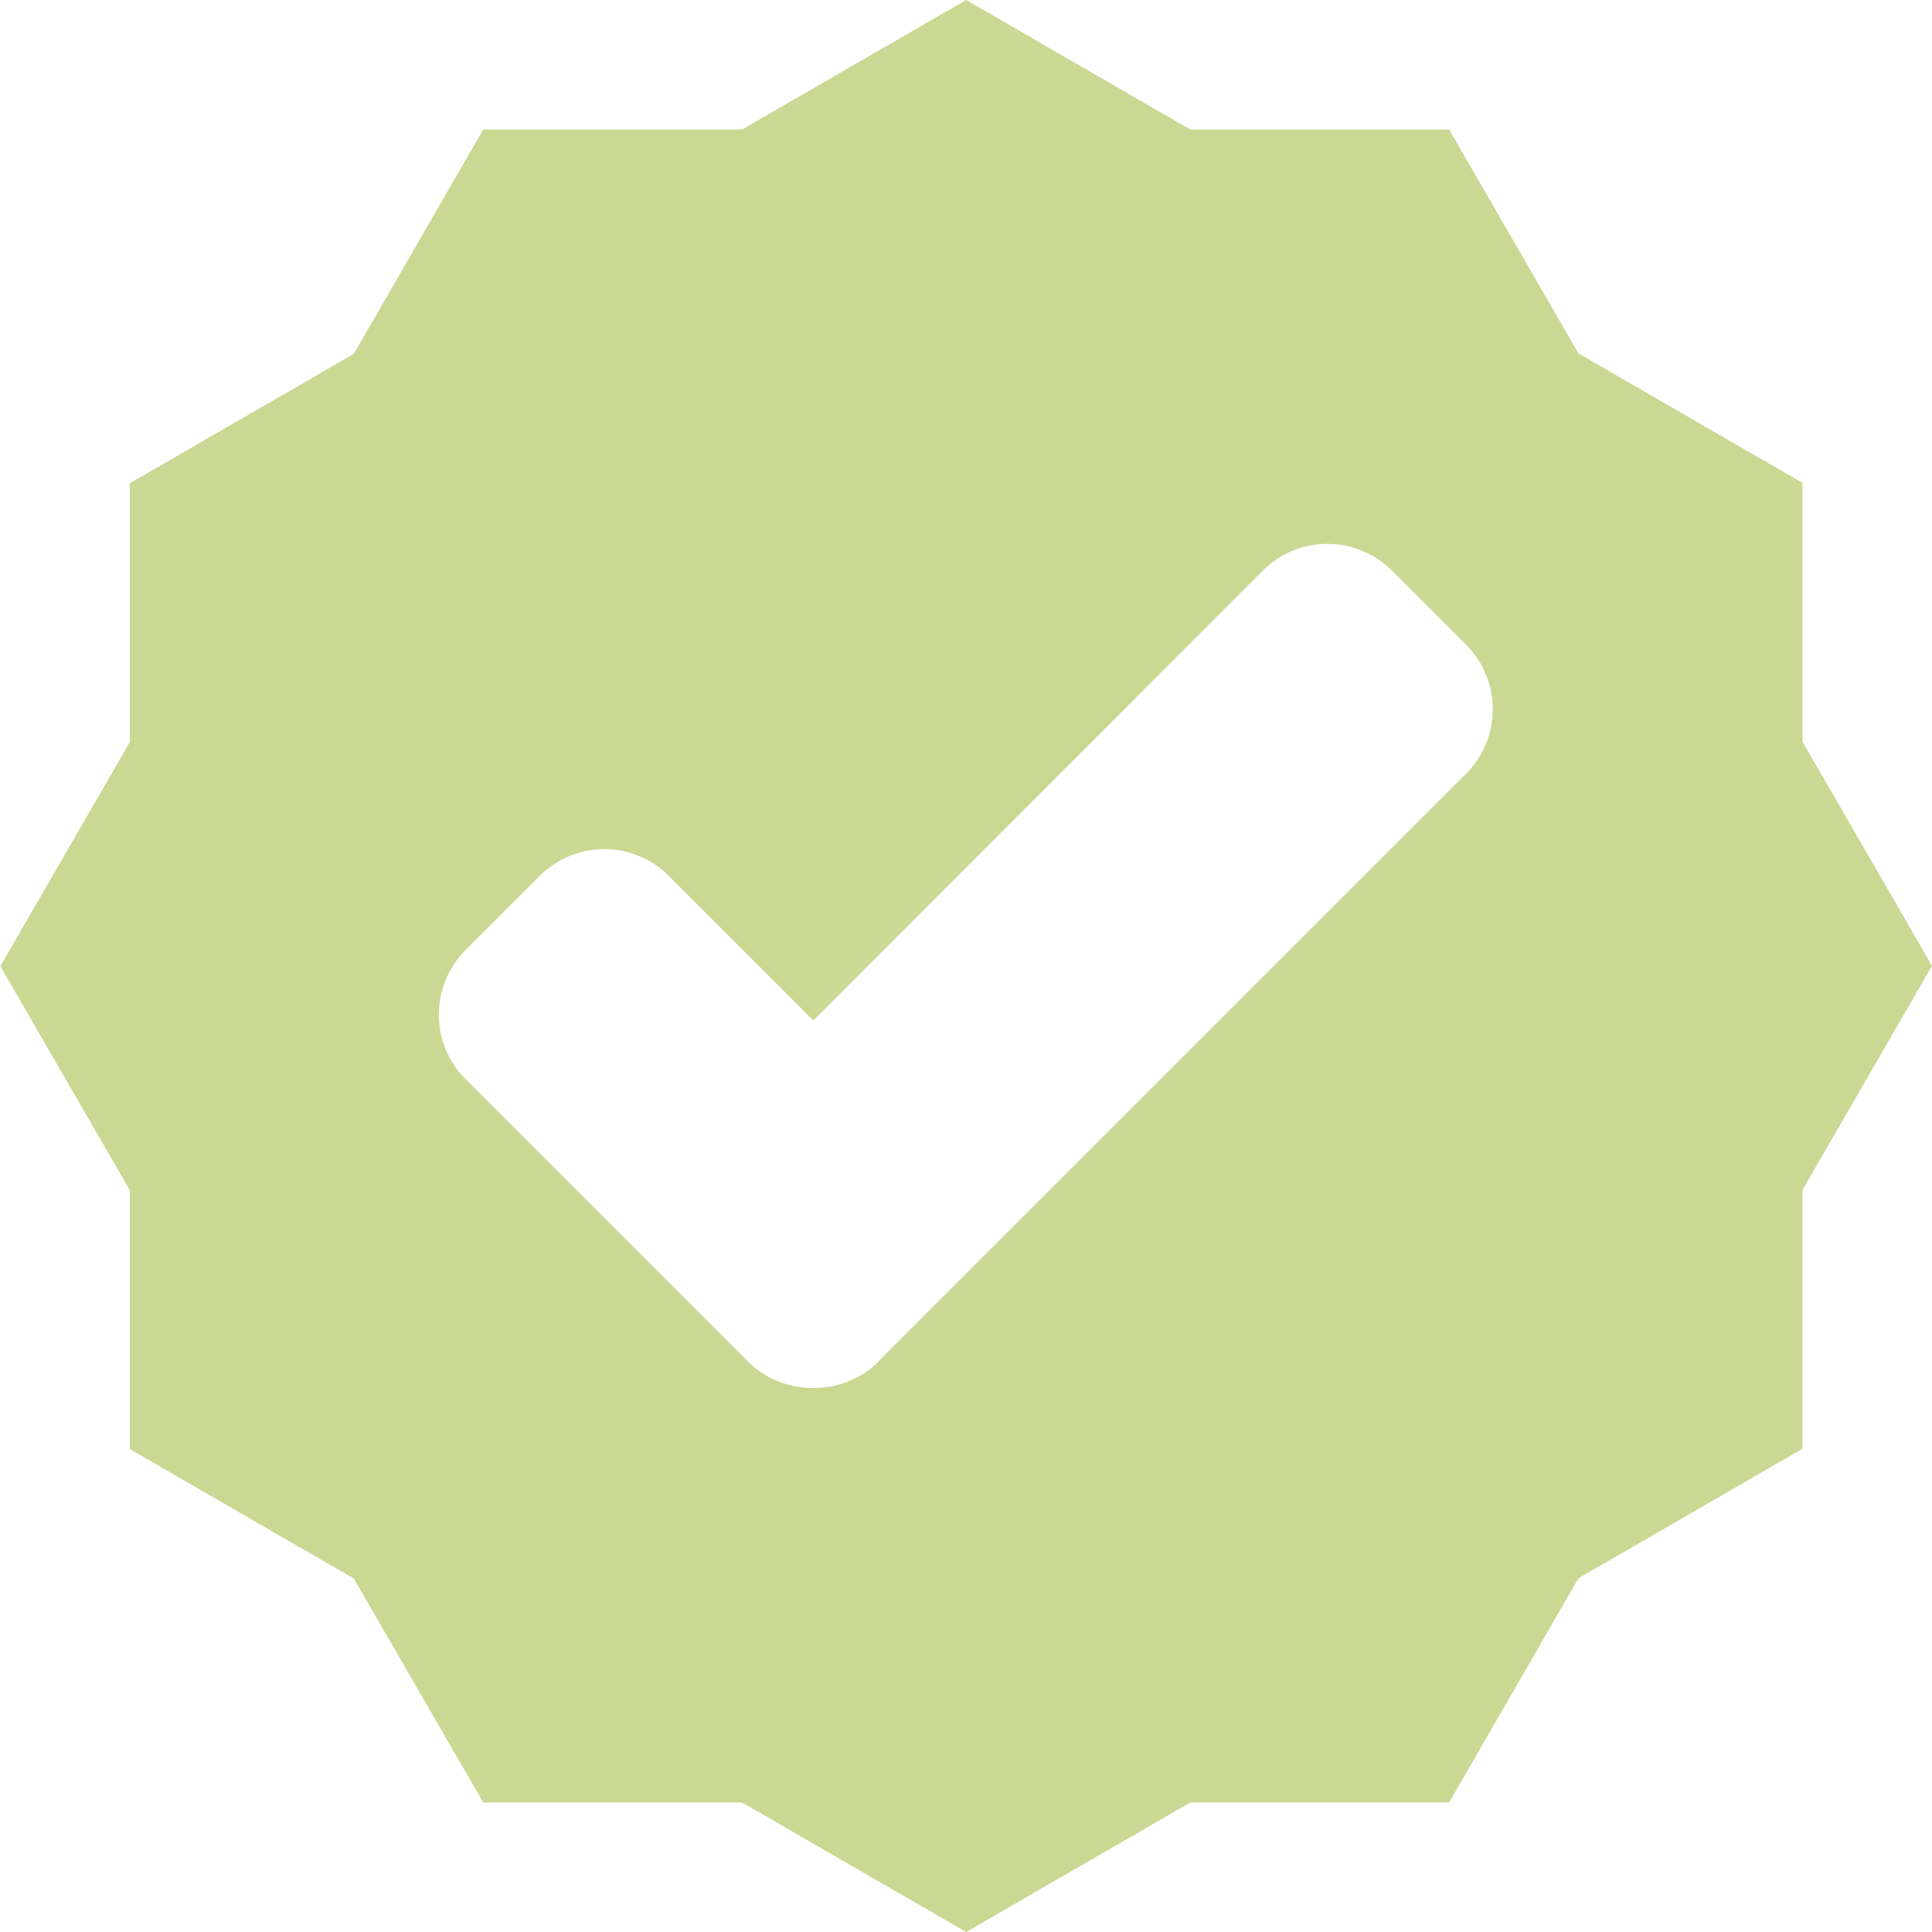 <svg viewBox="0 0 53.73 53.73" xmlns="http://www.w3.org/2000/svg" data-name="Layer 2" id="Layer_2">
  <defs>
    <style>
      .cls-1 {
        fill: #cad894;
      }
    </style>
  </defs>
  <g data-name="Layer 1" id="Layer_1-2">
    <path d="M24.44,37.86c-.5.5-1.16.74-1.82.74-.66,0-1.32-.23-1.82-.74l-7.86-7.86c-.98-.98-.98-2.58,0-3.57l2.08-2.08c.99-.98,2.58-.98,3.57,0l4.03,4.03,12.51-12.52c.98-.98,2.58-.98,3.57,0l2.08,2.08c.98.98.98,2.58,0,3.57l-16.34,16.34ZM50.13,13.43l-6.23-3.6-3.6-6.23h-7.2l-6.23-3.6-6.23,3.6h-7.2l-3.6,6.24-6.23,3.6v7.2l-3.6,6.23,3.6,6.23v7.2l6.23,3.6,3.6,6.23h7.2l6.23,3.6,6.23-3.6h7.2l3.6-6.24,6.23-3.6v-7.2l3.6-6.23-3.6-6.23v-7.2h0Z" class="cls-1"></path>
  </g>
</svg>